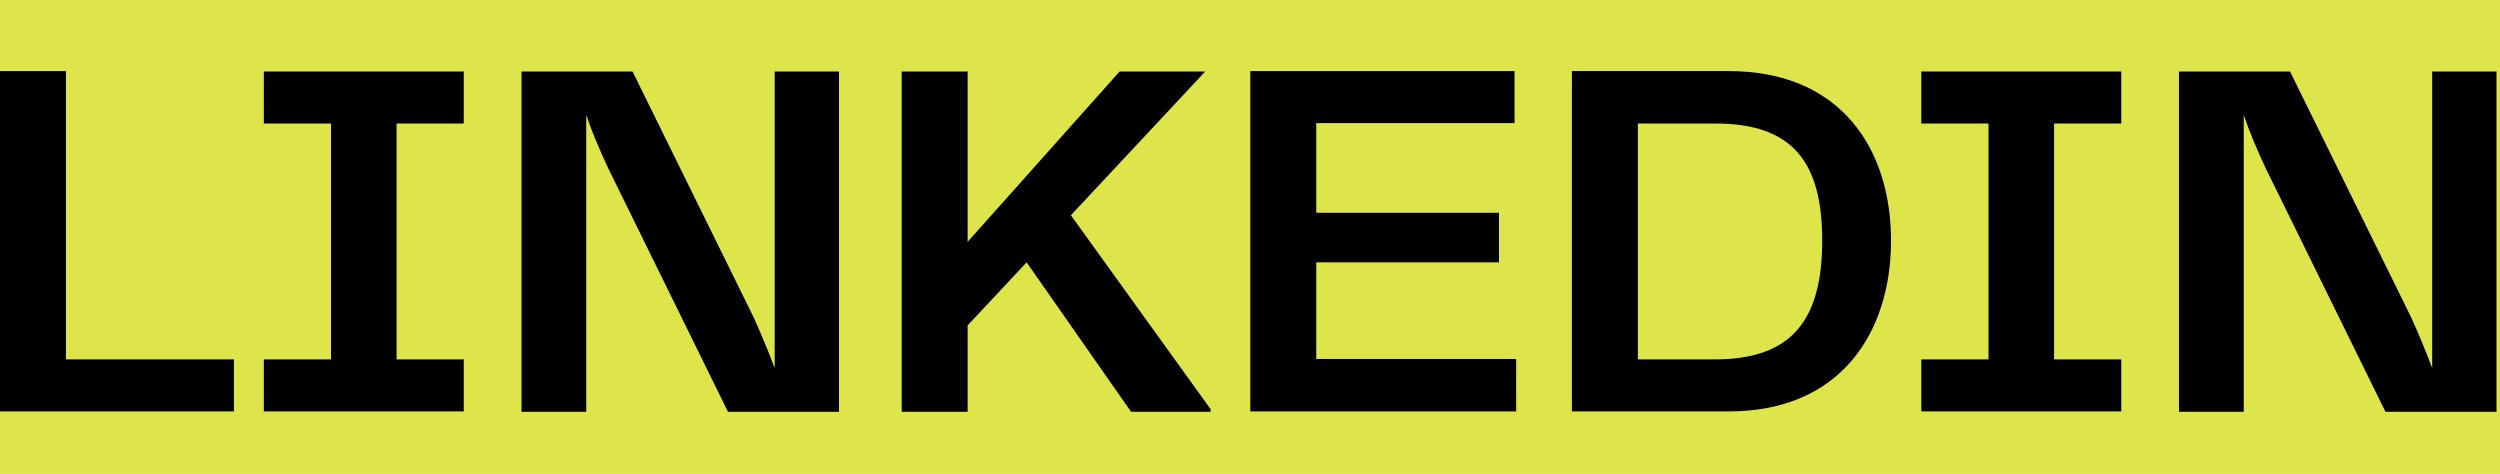 <svg width="211" height="40" viewBox="0 0 211 40" fill="none" xmlns="http://www.w3.org/2000/svg">
<rect x="0" y="0" width="211" height="40" fill="#808080" stroke="none"/>
<g clip-path="url(#clip0_241_14)">
<rect width="211" height="40" fill="white"/>
<rect width="262" height="40" fill="#DDE54A"/>
<path d="M19.743 30.333V34.723H0V6H5.567V30.333H19.743Z" fill="black"/>
<path d="M33.469 10.425V30.334H39.14V34.723H22.267V30.334H27.937V10.425H22.267V6.035H39.14V10.425H33.469Z" fill="black"/>
<path d="M70.812 6.035V34.758H61.442L51.346 14.227C50.62 12.671 49.963 11.151 49.479 9.699V34.758H44.016V6.035H53.386L63.586 26.739C64.139 27.949 64.796 29.504 65.383 31.06V6.035H70.847H70.812Z" fill="black"/>
<path d="M102.172 34.481V34.758H95.464L86.647 22.142L81.668 27.465V34.758H76.102V6.035H81.668V20.414L94.496 6.035H101.722L90.382 18.167L102.137 34.481H102.172Z" fill="black"/>
<path d="M127.965 30.333V34.723H105.525V6H127.827V10.39H111.092V17.959H126.513V22.141H111.092V30.299H127.965V30.333Z" fill="black"/>
<path d="M159.603 20.309C159.603 27.983 155.419 34.723 145.911 34.723H132.668V6H145.911C155.419 6 159.603 12.636 159.603 20.309ZM153.794 20.309C153.794 13.673 151.304 10.424 144.77 10.424H138.235V30.333H144.77C151.304 30.333 153.794 26.911 153.794 20.309Z" fill="black"/>
<path d="M173.364 10.425V30.334H179.034V34.723H162.161V30.334H167.832V10.425H162.161V6.035H179.034V10.425H173.364Z" fill="black"/>
<path d="M210.706 6.035V34.758H201.335L191.239 14.227C190.513 12.671 189.856 11.151 189.372 9.699V34.758H183.909V6.035H193.279L203.479 26.739C204.032 27.949 204.689 29.504 205.277 31.06V6.035H210.74H210.706Z" fill="black"/>
</g>
<defs>
<clipPath id="clip0_241_14">
<rect width="211" height="40" fill="white"/>
</clipPath>
</defs>
</svg>
